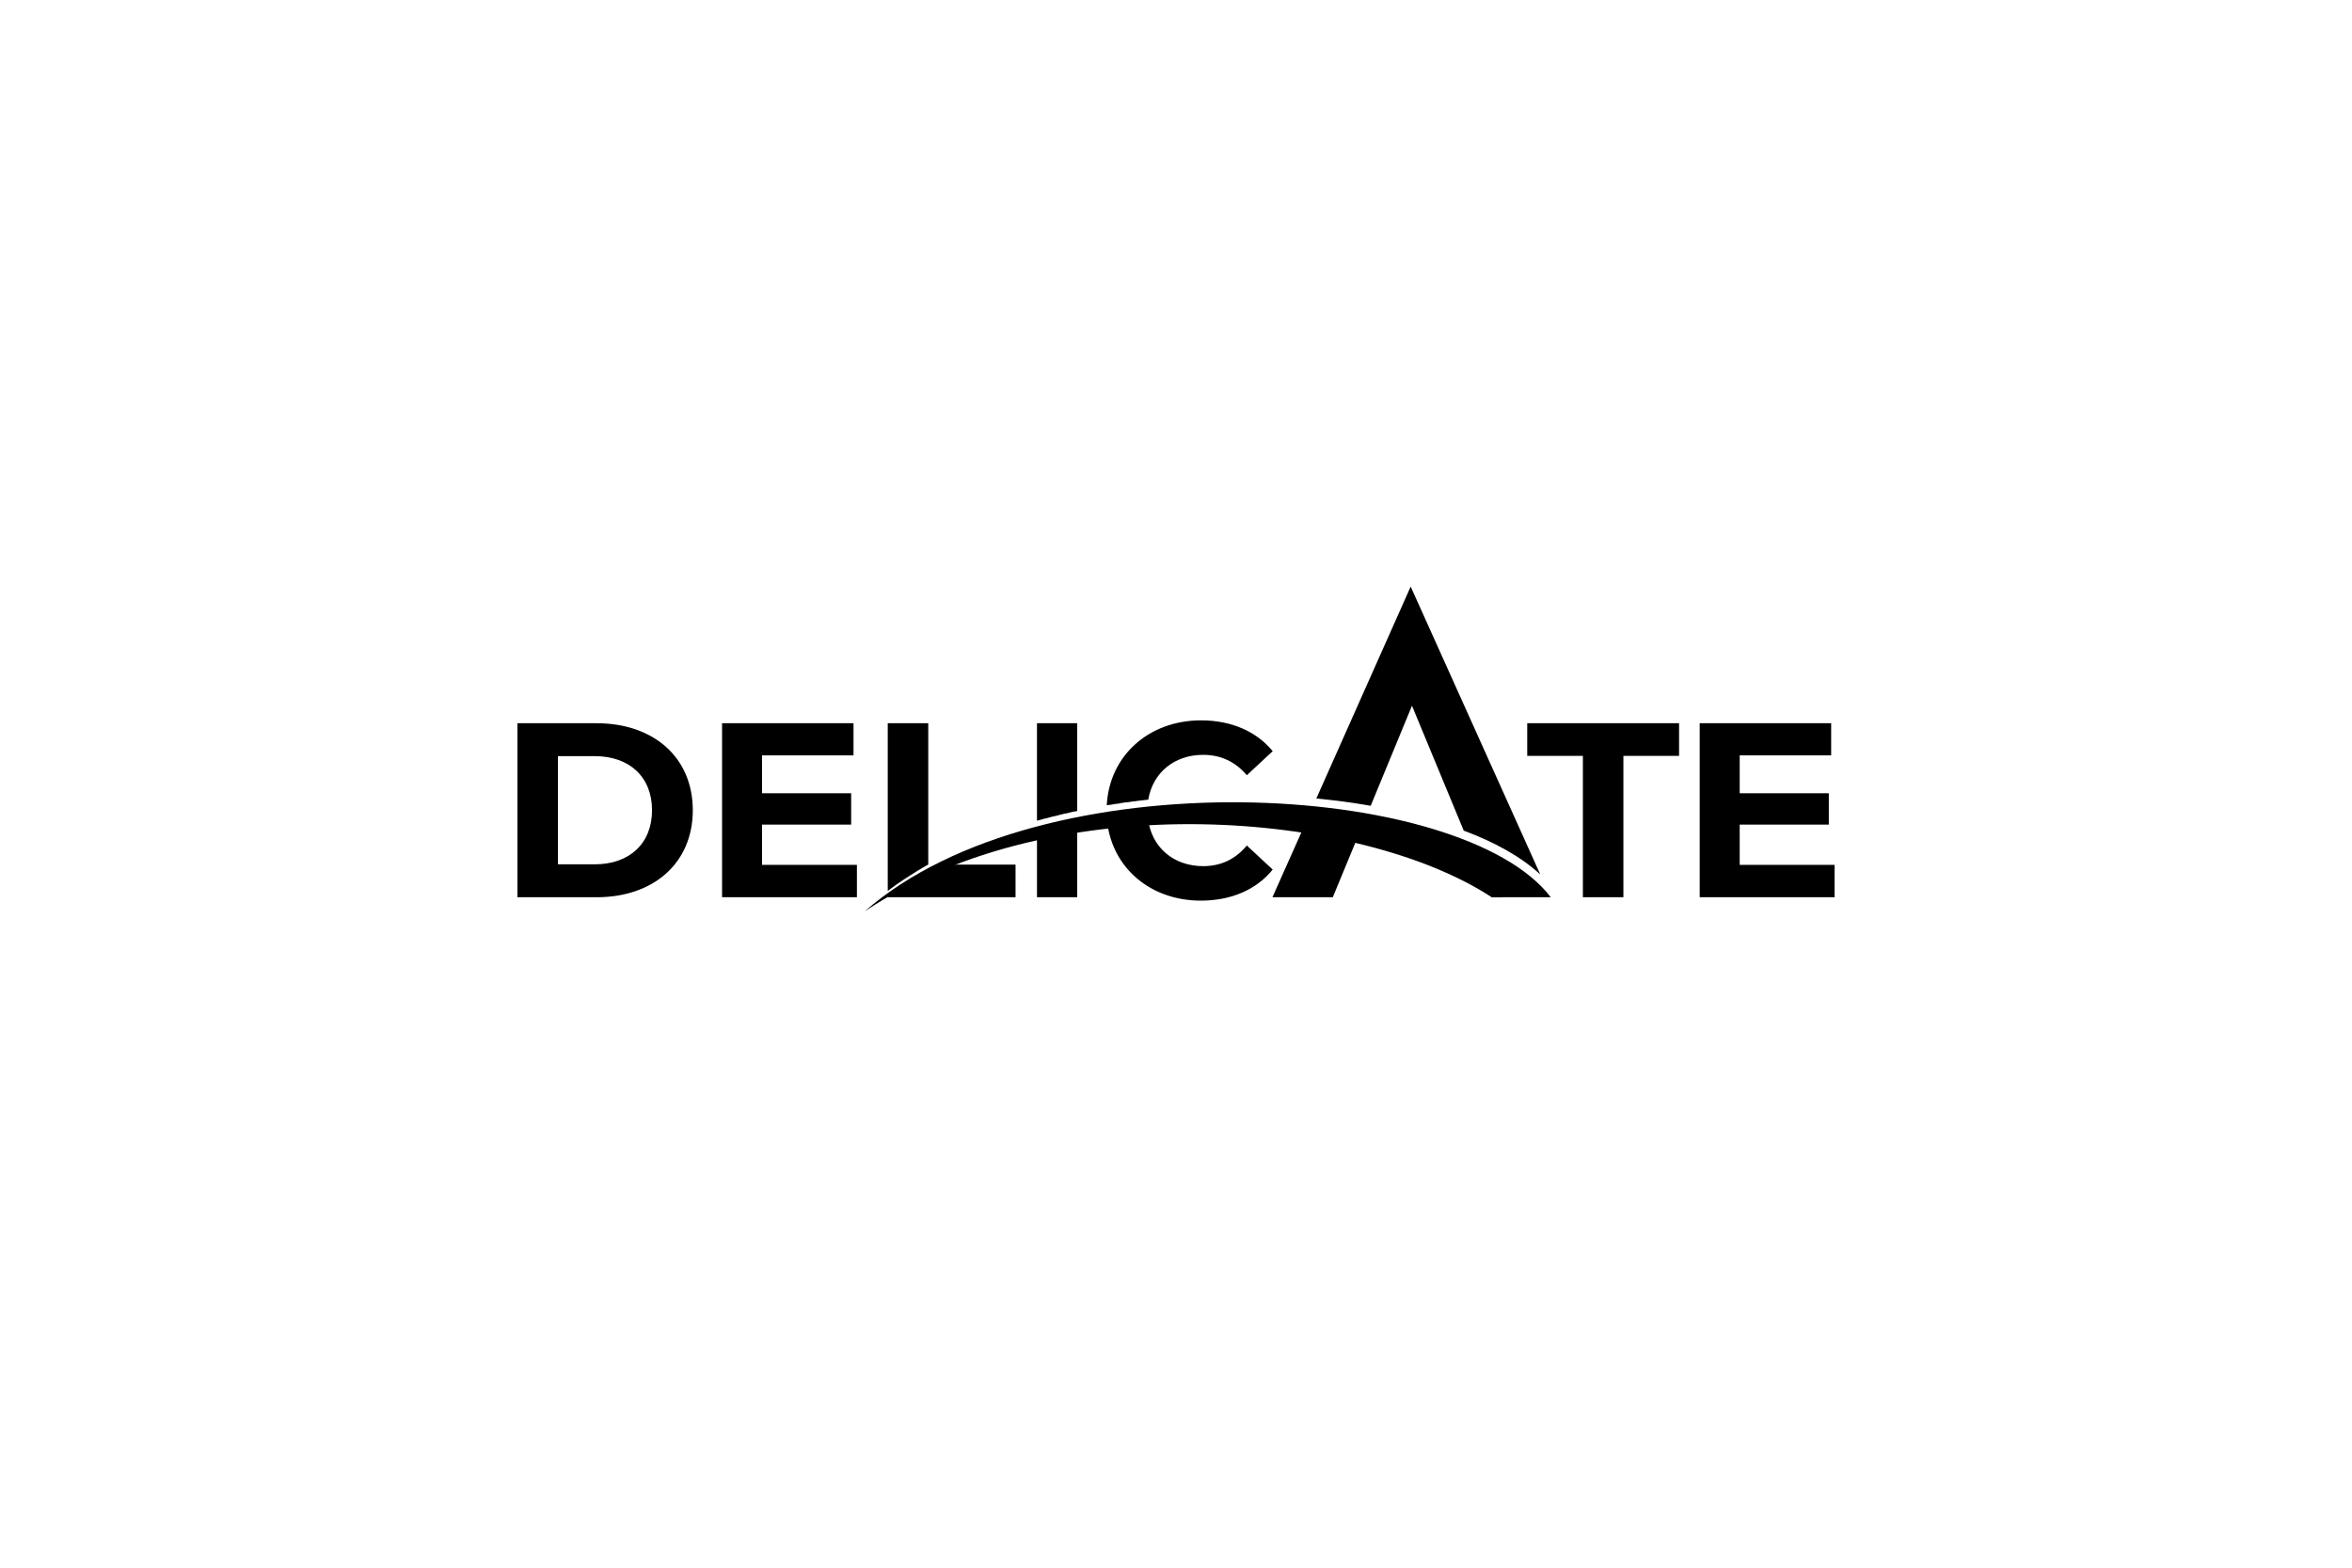 <?xml version="1.0" encoding="UTF-8"?>
<!DOCTYPE svg PUBLIC "-//W3C//DTD SVG 1.1//EN" "http://www.w3.org/Graphics/SVG/1.1/DTD/svg11.dtd">
<!-- Creator: CorelDRAW X8 -->
<svg xmlns="http://www.w3.org/2000/svg" xml:space="preserve" width="90mm" height="60mm" version="1.1" style="shape-rendering:geometricPrecision; text-rendering:geometricPrecision; image-rendering:optimizeQuality; fill-rule:evenodd; clip-rule:evenodd"
viewBox="0 0 9000 6000"
 xmlns:xlink="http://www.w3.org/1999/xlink">
 <defs>
  <style type="text/css">
   <![CDATA[
    .fil0 {fill:none}
    .fil2 {fill:black}
    .fil1 {fill:black;fill-rule:nonzero}
   ]]>
  </style>
 </defs>
 <g id="图层_x0020_1">
  <rect class="fil0" width="9000" height="6000"/>
  <g id="_1766184040624">
   <path class="fil1" d="M6657 3310l0 -154 341 0 0 -120 -341 0 0 -145 350 0 0 -123 -503 0 0 666 516 0 0 -124 -363 0zm-600 124l155 0 0 -541 213 0 0 -125 -581 0 0 125 213 0 0 541zm-1462 13c116,0 213,-42 275,-119l-99 -92c-44,53 -100,79 -167,79 -114,0 -198,-73 -211,-181l-3 0c-7,1 -14,1 -22,2l-2 0 -17 1 -3 1c-7,0 -14,1 -21,1 -7,1 -14,2 -20,2 -8,1 -16,2 -24,3l-17 2 -2 0c-8,1 -15,1 -22,2l-3 1c22,176 168,298 358,298zm-201 -387c17,-102 99,-171 210,-171 67,0 123,26 167,78l99 -92c-62,-76 -159,-118 -274,-118 -200,0 -351,135 -361,325l0 0c7,-1 15,-2 22,-3l3 -1c8,-1 16,-2 24,-3l3 -1 19 -3 1 0 2 0c9,-1 18,-2 28,-4l2 0 10 -1 3 -1 2 0c12,-1 23,-3 35,-4l3 0 2 -1zm-426 374l154 0 0 -269 0 0 -2 0c-12,2 -25,5 -37,7l-7 1c-11,2 -22,4 -32,6l-13 3 -3 1c-6,1 -13,2 -19,4l-2 0 -1 0c-8,2 -15,4 -23,5l-3 1 -2 0 -3 1 -2 1 -2 0 -3 1 0 238zm154 -330l0 -336 -154 0 0 373c10,-2 19,-5 29,-8l0 0 2 0 19 -5c7,-2 14,-4 21,-5 11,-3 23,-6 34,-9l8 -1c14,-4 28,-7 41,-9zm-725 330l489 0 0 -125 -268 0 -1 0 -12 5c-8,4 -17,7 -25,11l-14 6c-8,4 -16,8 -24,12l-13 6c-8,4 -17,8 -26,13l-5 3 -3 1 -4 2c-8,4 -16,9 -24,13l-12 7c-8,4 -16,8 -23,13l-14 8c-7,4 -14,8 -20,12l-1 0 0 13zm155 -125l0 0 0 -541 -155 0 0 642c4,-3 8,-6 12,-9 8,-6 16,-11 23,-17 4,-2 8,-5 12,-8 8,-6 17,-11 26,-17l9 -6c9,-6 20,-13 30,-19l5 -3c11,-7 22,-13 34,-20l4 -2 0 0zm-636 1l0 -154 341 0 0 -120 -341 0 0 -145 350 0 0 -123 -503 0 0 666 516 0 0 -124 -363 0zm-936 124l303 0c218,0 368,-131 368,-333 0,-202 -150,-333 -368,-333l-303 0 0 666zm155 -126l0 -414 141 0c132,0 219,79 219,207 0,128 -87,207 -219,207l-141 0z"/>
   <path class="fil2" d="M5100 3434l-231 0 124 -278c71,10 140,22 207,36l-100 242zm-63 -378l361 -811 496 1102c-71,-66 -172,-123 -293,-168l-198 -478 -158 383c-67,-12 -137,-21 -208,-28zm710 378l-39 0 0 0 -34 -82c33,17 65,35 94,53l-21 29z"/>
   <path class="fil2" d="M5934 3434l-226 0c-498,-327 -1669,-436 -2399,54 676,-594 2285,-501 2625,-54z"/>
  </g>
 </g>
</svg>
